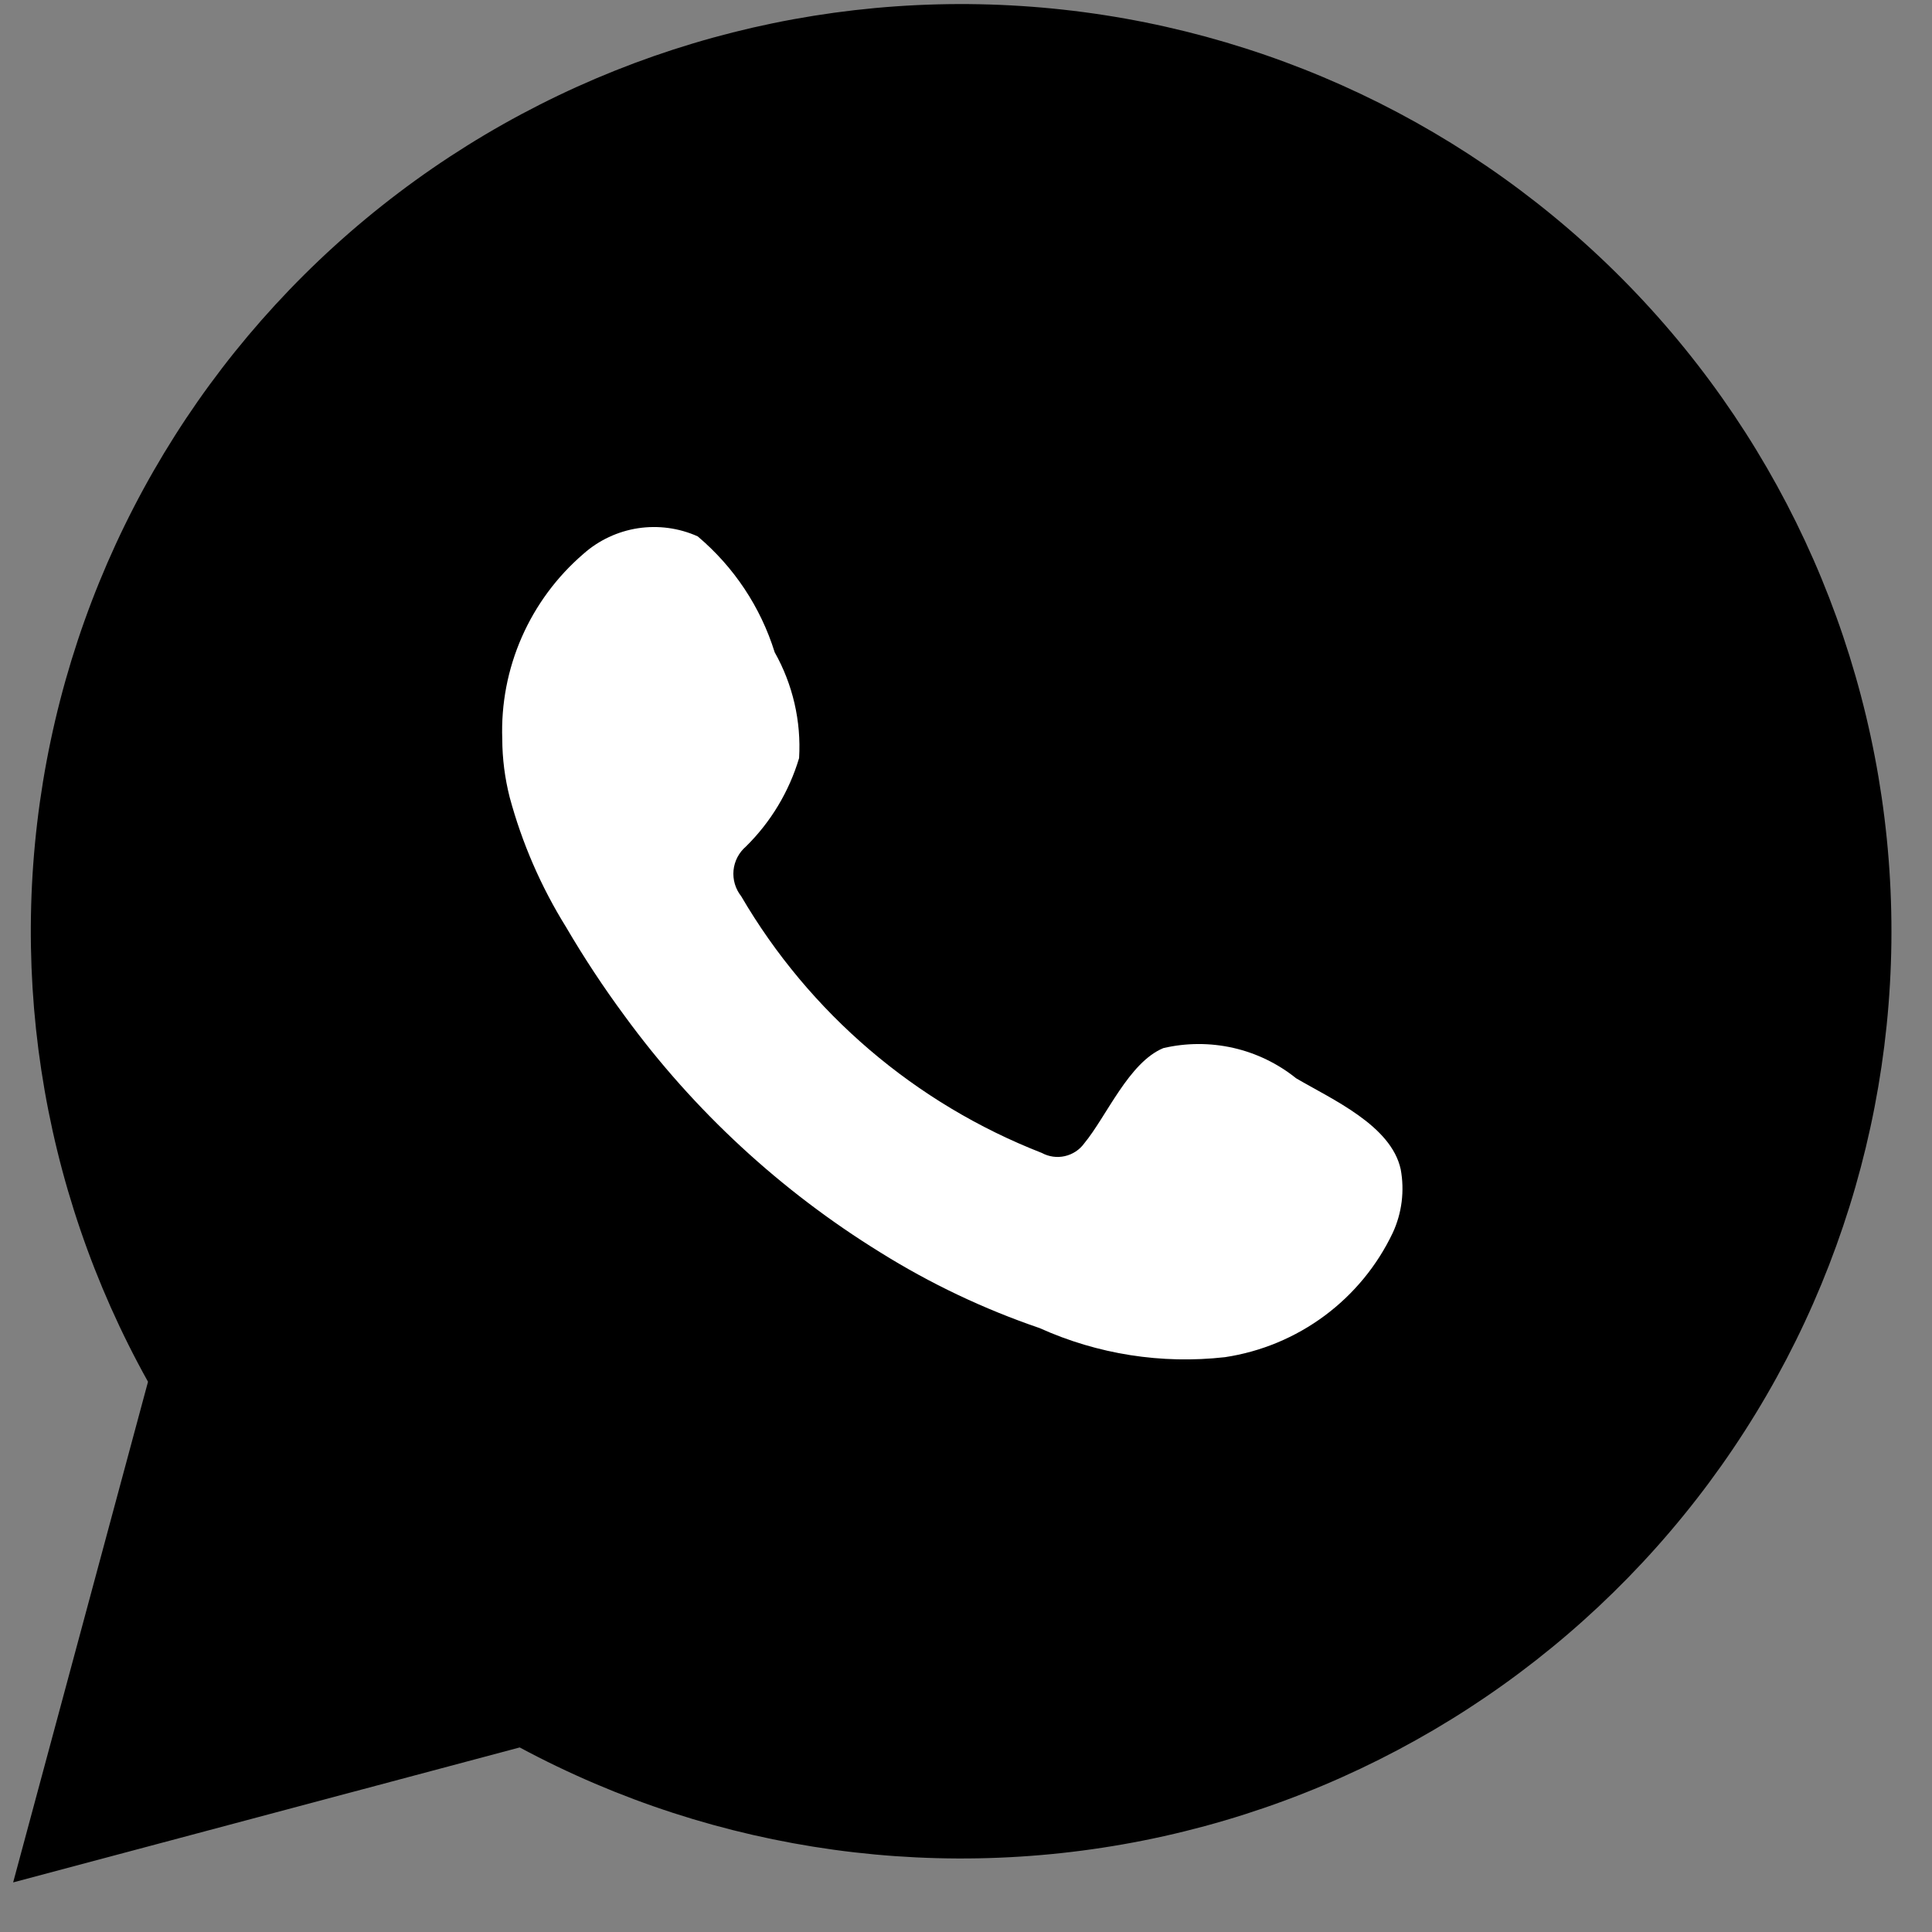 <?xml version="1.0" encoding="UTF-8"?> <svg xmlns="http://www.w3.org/2000/svg" width="36" height="36" viewBox="0 0 36 36" fill="none"><rect x="0" y="0" width="36" height="36" fill="#808080" stroke="none"/><path d="M0.245 35.076L2.758 25.747C0.731 22.113 0.087 17.872 0.944 13.803C1.801 9.734 4.102 6.11 7.424 3.595C10.746 1.08 14.867 -0.157 19.03 0.112C23.193 0.38 27.119 2.136 30.088 5.057C33.057 7.978 34.869 11.868 35.192 16.013C35.516 20.159 34.328 24.281 31.848 27.624C29.368 30.967 25.762 33.307 21.69 34.214C17.619 35.121 13.356 34.534 9.684 32.561L0.245 35.076Z" fill="black"></path><path fill-rule="evenodd" clip-rule="evenodd" d="M24.151 20.092C23.809 19.817 23.408 19.623 22.98 19.526C22.551 19.429 22.105 19.43 21.677 19.53C21.034 19.796 20.619 20.802 20.203 21.305C20.116 21.426 19.987 21.51 19.841 21.543C19.695 21.576 19.543 21.554 19.412 21.483C17.057 20.564 15.084 18.878 13.811 16.7C13.703 16.564 13.652 16.391 13.668 16.218C13.685 16.046 13.768 15.886 13.9 15.773C14.364 15.316 14.704 14.749 14.89 14.126C14.931 13.439 14.773 12.754 14.435 12.154C14.173 11.312 13.675 10.563 13 9.994C12.652 9.838 12.265 9.786 11.888 9.843C11.511 9.901 11.158 10.066 10.873 10.319C10.377 10.745 9.984 11.277 9.722 11.874C9.46 12.471 9.336 13.12 9.359 13.771C9.36 14.137 9.407 14.501 9.497 14.856C9.727 15.708 10.08 16.522 10.546 17.272C10.882 17.846 11.249 18.403 11.645 18.938C12.93 20.698 14.547 22.191 16.404 23.337C17.336 23.919 18.332 24.392 19.372 24.747C20.453 25.235 21.646 25.422 22.825 25.289C23.497 25.188 24.134 24.923 24.679 24.519C25.224 24.115 25.661 23.584 25.952 22.972C26.123 22.602 26.174 22.189 26.1 21.788C25.922 20.97 24.824 20.487 24.151 20.092Z" fill="white"></path></svg> 